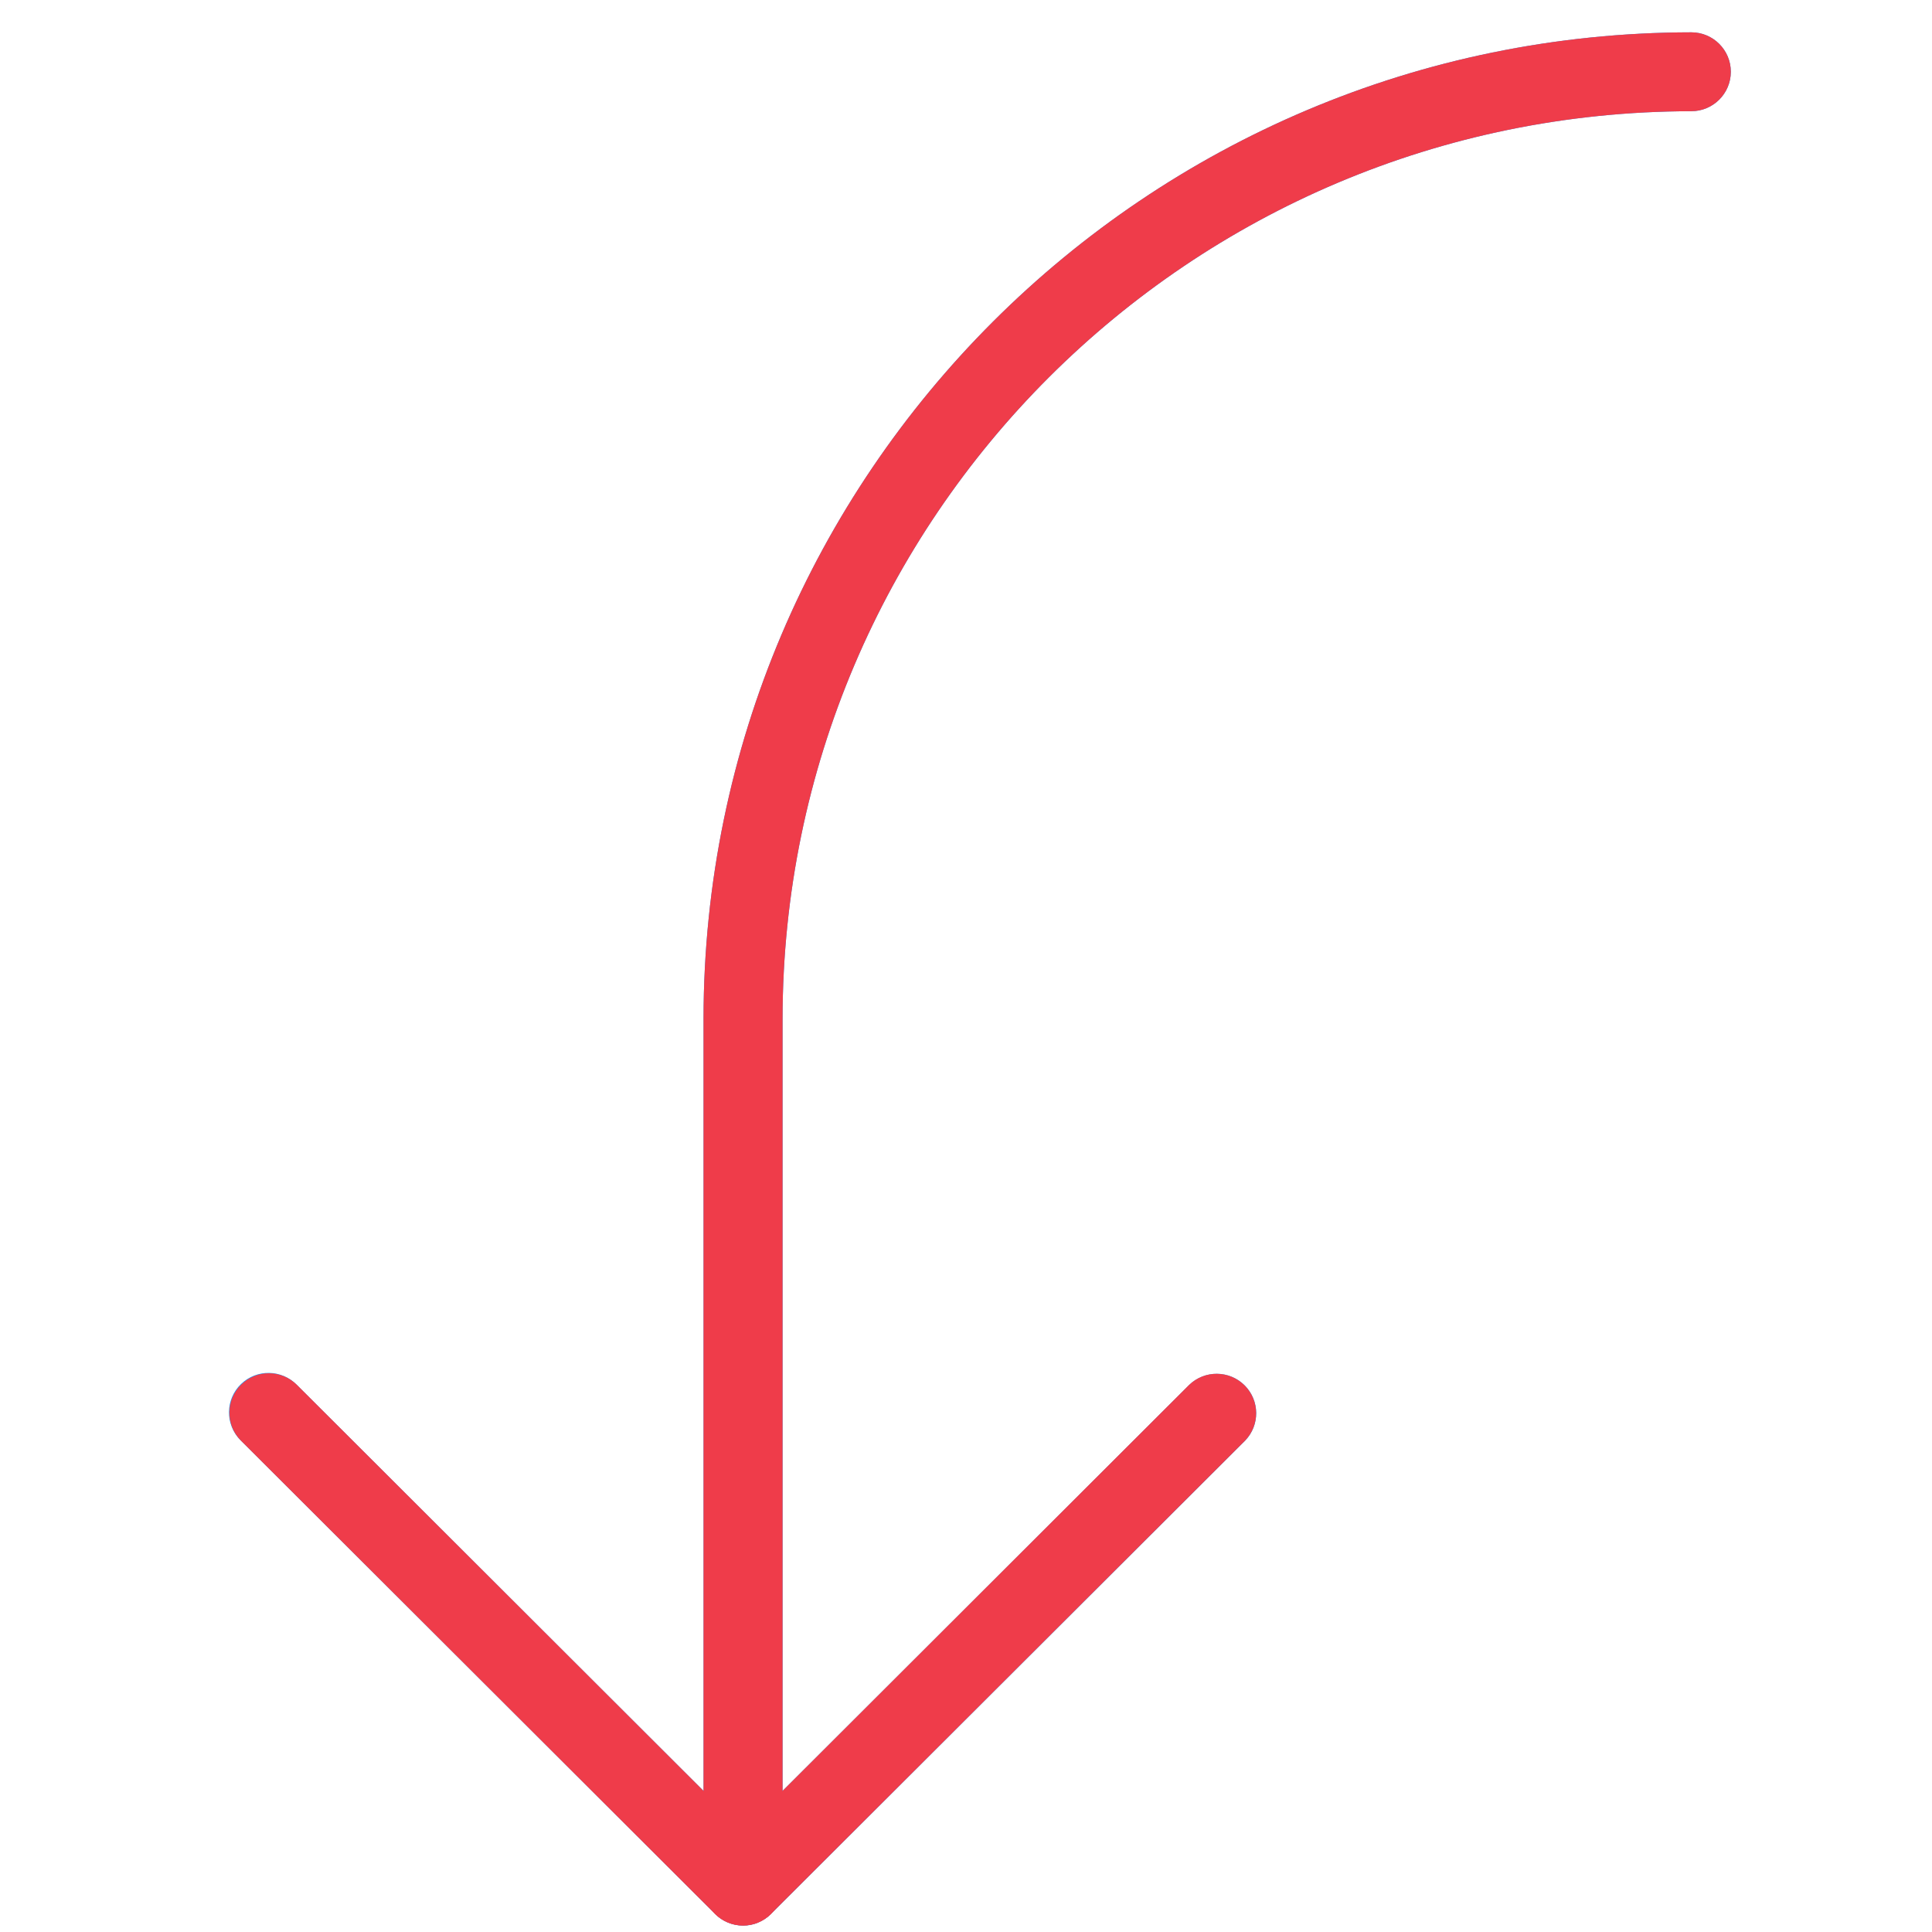 <?xml version="1.0" encoding="UTF-8"?>
<svg xmlns="http://www.w3.org/2000/svg" width="55" height="55" viewBox="0 0 55 55" fill="none">
  <g clip-path="url(#clip0_1847_11771)">
    <path d="M21.583 54.731C21.72 54.674 21.845 54.591 21.95 54.486L35.447 41.012C35.878 40.566 35.866 39.855 35.419 39.424C34.983 39.004 34.292 39.004 33.856 39.424L22.278 50.983L22.278 28.991C22.294 14.735 33.867 3.182 48.148 3.166C48.769 3.166 49.273 2.663 49.273 2.043C49.273 1.423 48.769 0.92 48.148 0.92C32.625 0.938 20.046 13.495 20.028 28.991L20.028 50.983L8.452 39.427C8.021 38.981 7.309 38.968 6.862 39.399C6.415 39.83 6.403 40.541 6.834 40.987C6.843 40.996 6.852 41.005 6.862 41.014L20.359 54.488C20.68 54.81 21.164 54.907 21.585 54.733L21.583 54.731Z" fill="#2196F3"></path>
    <path d="M6.531 40.219C6.529 39.599 7.032 39.096 7.653 39.094C7.953 39.094 8.24 39.213 8.452 39.424L21.153 52.106L33.853 39.424C34.3 38.994 35.012 39.006 35.444 39.452C35.865 39.887 35.865 40.577 35.444 41.012L21.947 54.486C21.508 54.924 20.796 54.924 20.356 54.486L6.859 41.012C6.649 40.802 6.531 40.517 6.531 40.219Z" fill="#EF3C4A"></path>
    <path d="M20.028 53.693L20.028 28.991C20.046 13.495 32.625 0.938 48.148 0.92C48.769 0.92 49.273 1.423 49.273 2.043C49.273 2.663 48.769 3.166 48.148 3.166C33.867 3.182 22.294 14.735 22.278 28.991L22.278 53.694C22.278 54.314 21.774 54.816 21.153 54.816C20.532 54.816 20.028 54.313 20.028 53.693Z" fill="#EF3C4A"></path>
  </g>
  <defs>
    <clipPath id="clip0_1847_11771">
      <rect width="53.898" height="53.991" fill="white" transform="translate(54.891 0.92) rotate(90)"></rect>
    </clipPath>
  </defs>
</svg>
